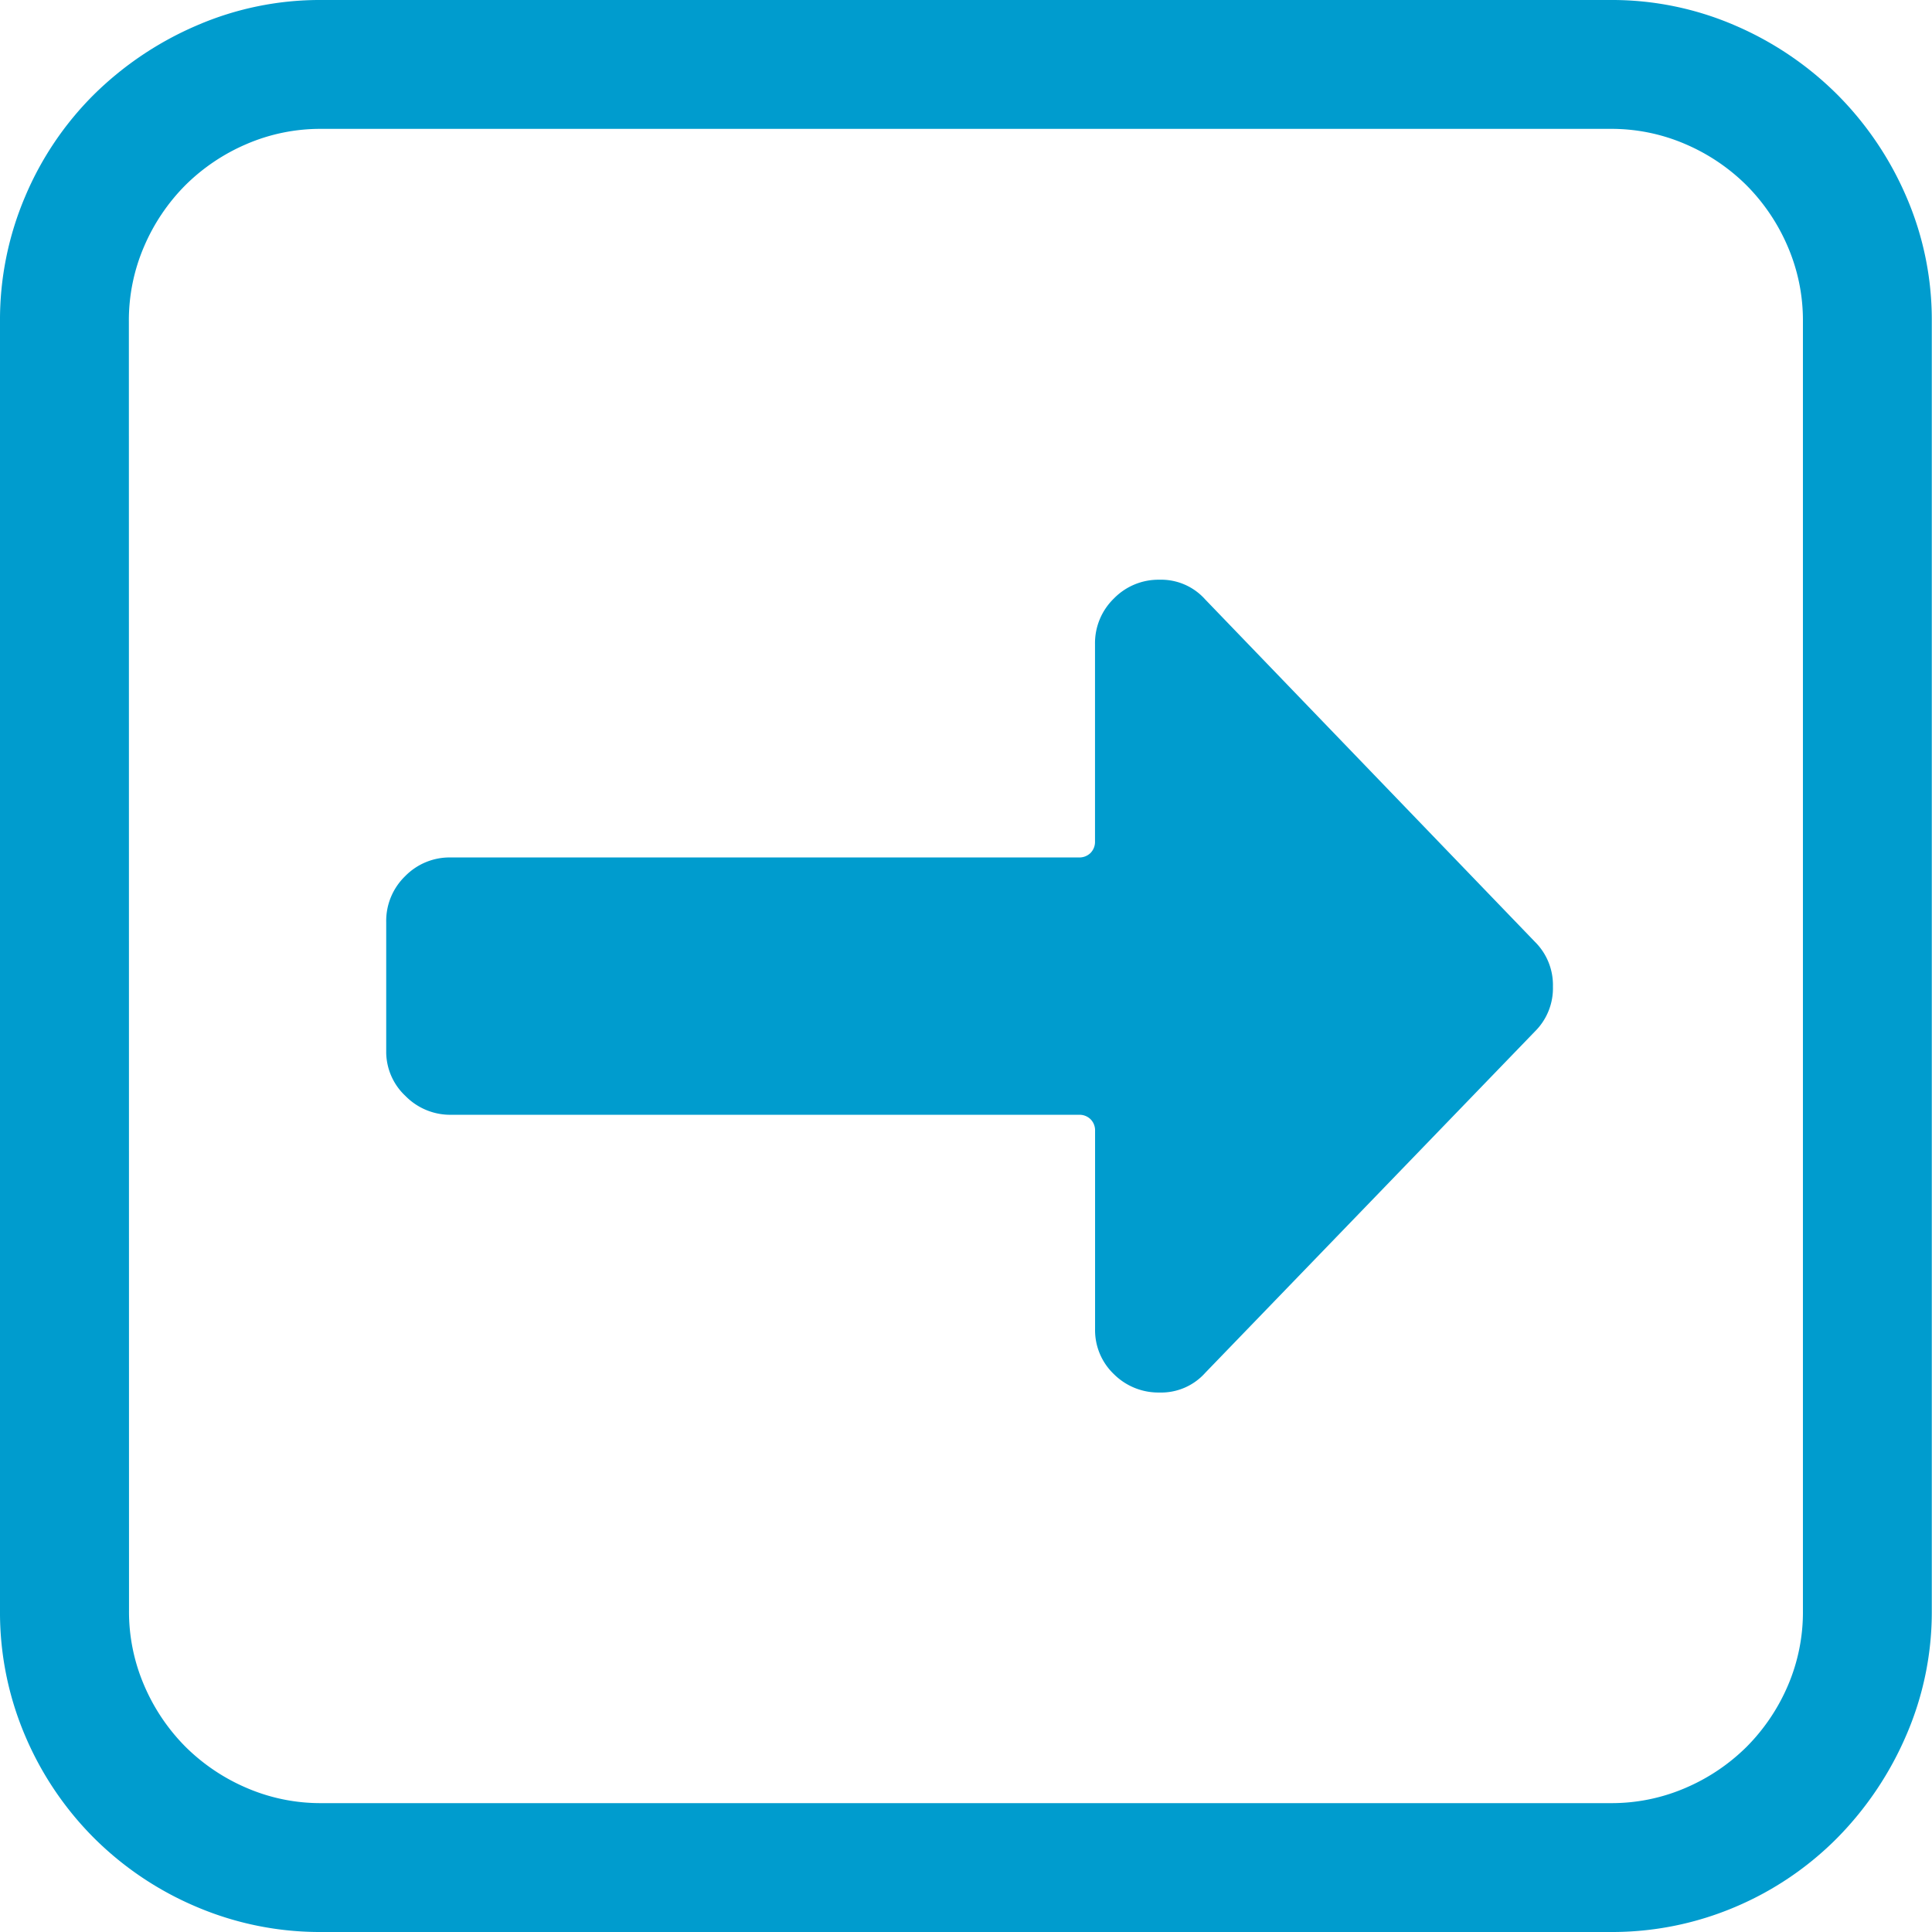 <svg xmlns="http://www.w3.org/2000/svg" width="28.424" height="28.424" viewBox="0 0 28.424 28.424">
  <path id="パス_7220" data-name="パス 7220" d="M8.365-9.176a.894.894,0,0,1-.264.659L3.25-3.494a.868.868,0,0,1-.672.29.927.927,0,0,1-.672-.27.894.894,0,0,1-.277-.666V-7.053a.232.232,0,0,0-.066-.171.232.232,0,0,0-.171-.066H-7.851a.922.922,0,0,1-.666-.277A.89.89,0,0,1-8.8-8.227v-1.9a.915.915,0,0,1,.277-.672.915.915,0,0,1,.672-.277H1.391a.232.232,0,0,0,.171-.066.232.232,0,0,0,.066-.171v-2.9a.915.915,0,0,1,.277-.672.915.915,0,0,1,.672-.277.868.868,0,0,1,.672.29L8.1-9.835A.894.894,0,0,1,8.365-9.176Zm.844-14.515a4.559,4.559,0,0,1,1.839.376,4.824,4.824,0,0,1,1.5,1.015,4.824,4.824,0,0,1,1.015,1.5,4.559,4.559,0,0,1,.376,1.839V0a4.559,4.559,0,0,1-.376,1.839,4.906,4.906,0,0,1-1.015,1.51,4.679,4.679,0,0,1-1.5,1.015,4.629,4.629,0,0,1-1.839.369H-9.749a4.629,4.629,0,0,1-1.839-.369A4.756,4.756,0,0,1-13.1,3.349a4.756,4.756,0,0,1-1.015-1.51A4.629,4.629,0,0,1-14.482,0V-18.958a4.629,4.629,0,0,1,.369-1.839A4.679,4.679,0,0,1-13.1-22.3a4.906,4.906,0,0,1,1.51-1.015,4.559,4.559,0,0,1,1.839-.376ZM-12.584,0a2.741,2.741,0,0,0,.224,1.107,2.884,2.884,0,0,0,.606.9,2.884,2.884,0,0,0,.9.606,2.741,2.741,0,0,0,1.107.224H9.209a2.741,2.741,0,0,0,1.107-.224,2.884,2.884,0,0,0,.9-.606,2.884,2.884,0,0,0,.606-.9A2.741,2.741,0,0,0,12.043,0V-18.958a2.741,2.741,0,0,0-.224-1.107,2.884,2.884,0,0,0-.606-.9,2.884,2.884,0,0,0-.9-.606,2.741,2.741,0,0,0-1.107-.224H-9.749a2.741,2.741,0,0,0-1.107.224,2.884,2.884,0,0,0-.9.606,2.884,2.884,0,0,0-.606.9,2.741,2.741,0,0,0-.224,1.107Z" transform="translate(14.482 23.691)" fill="#009cce"/>
</svg>
